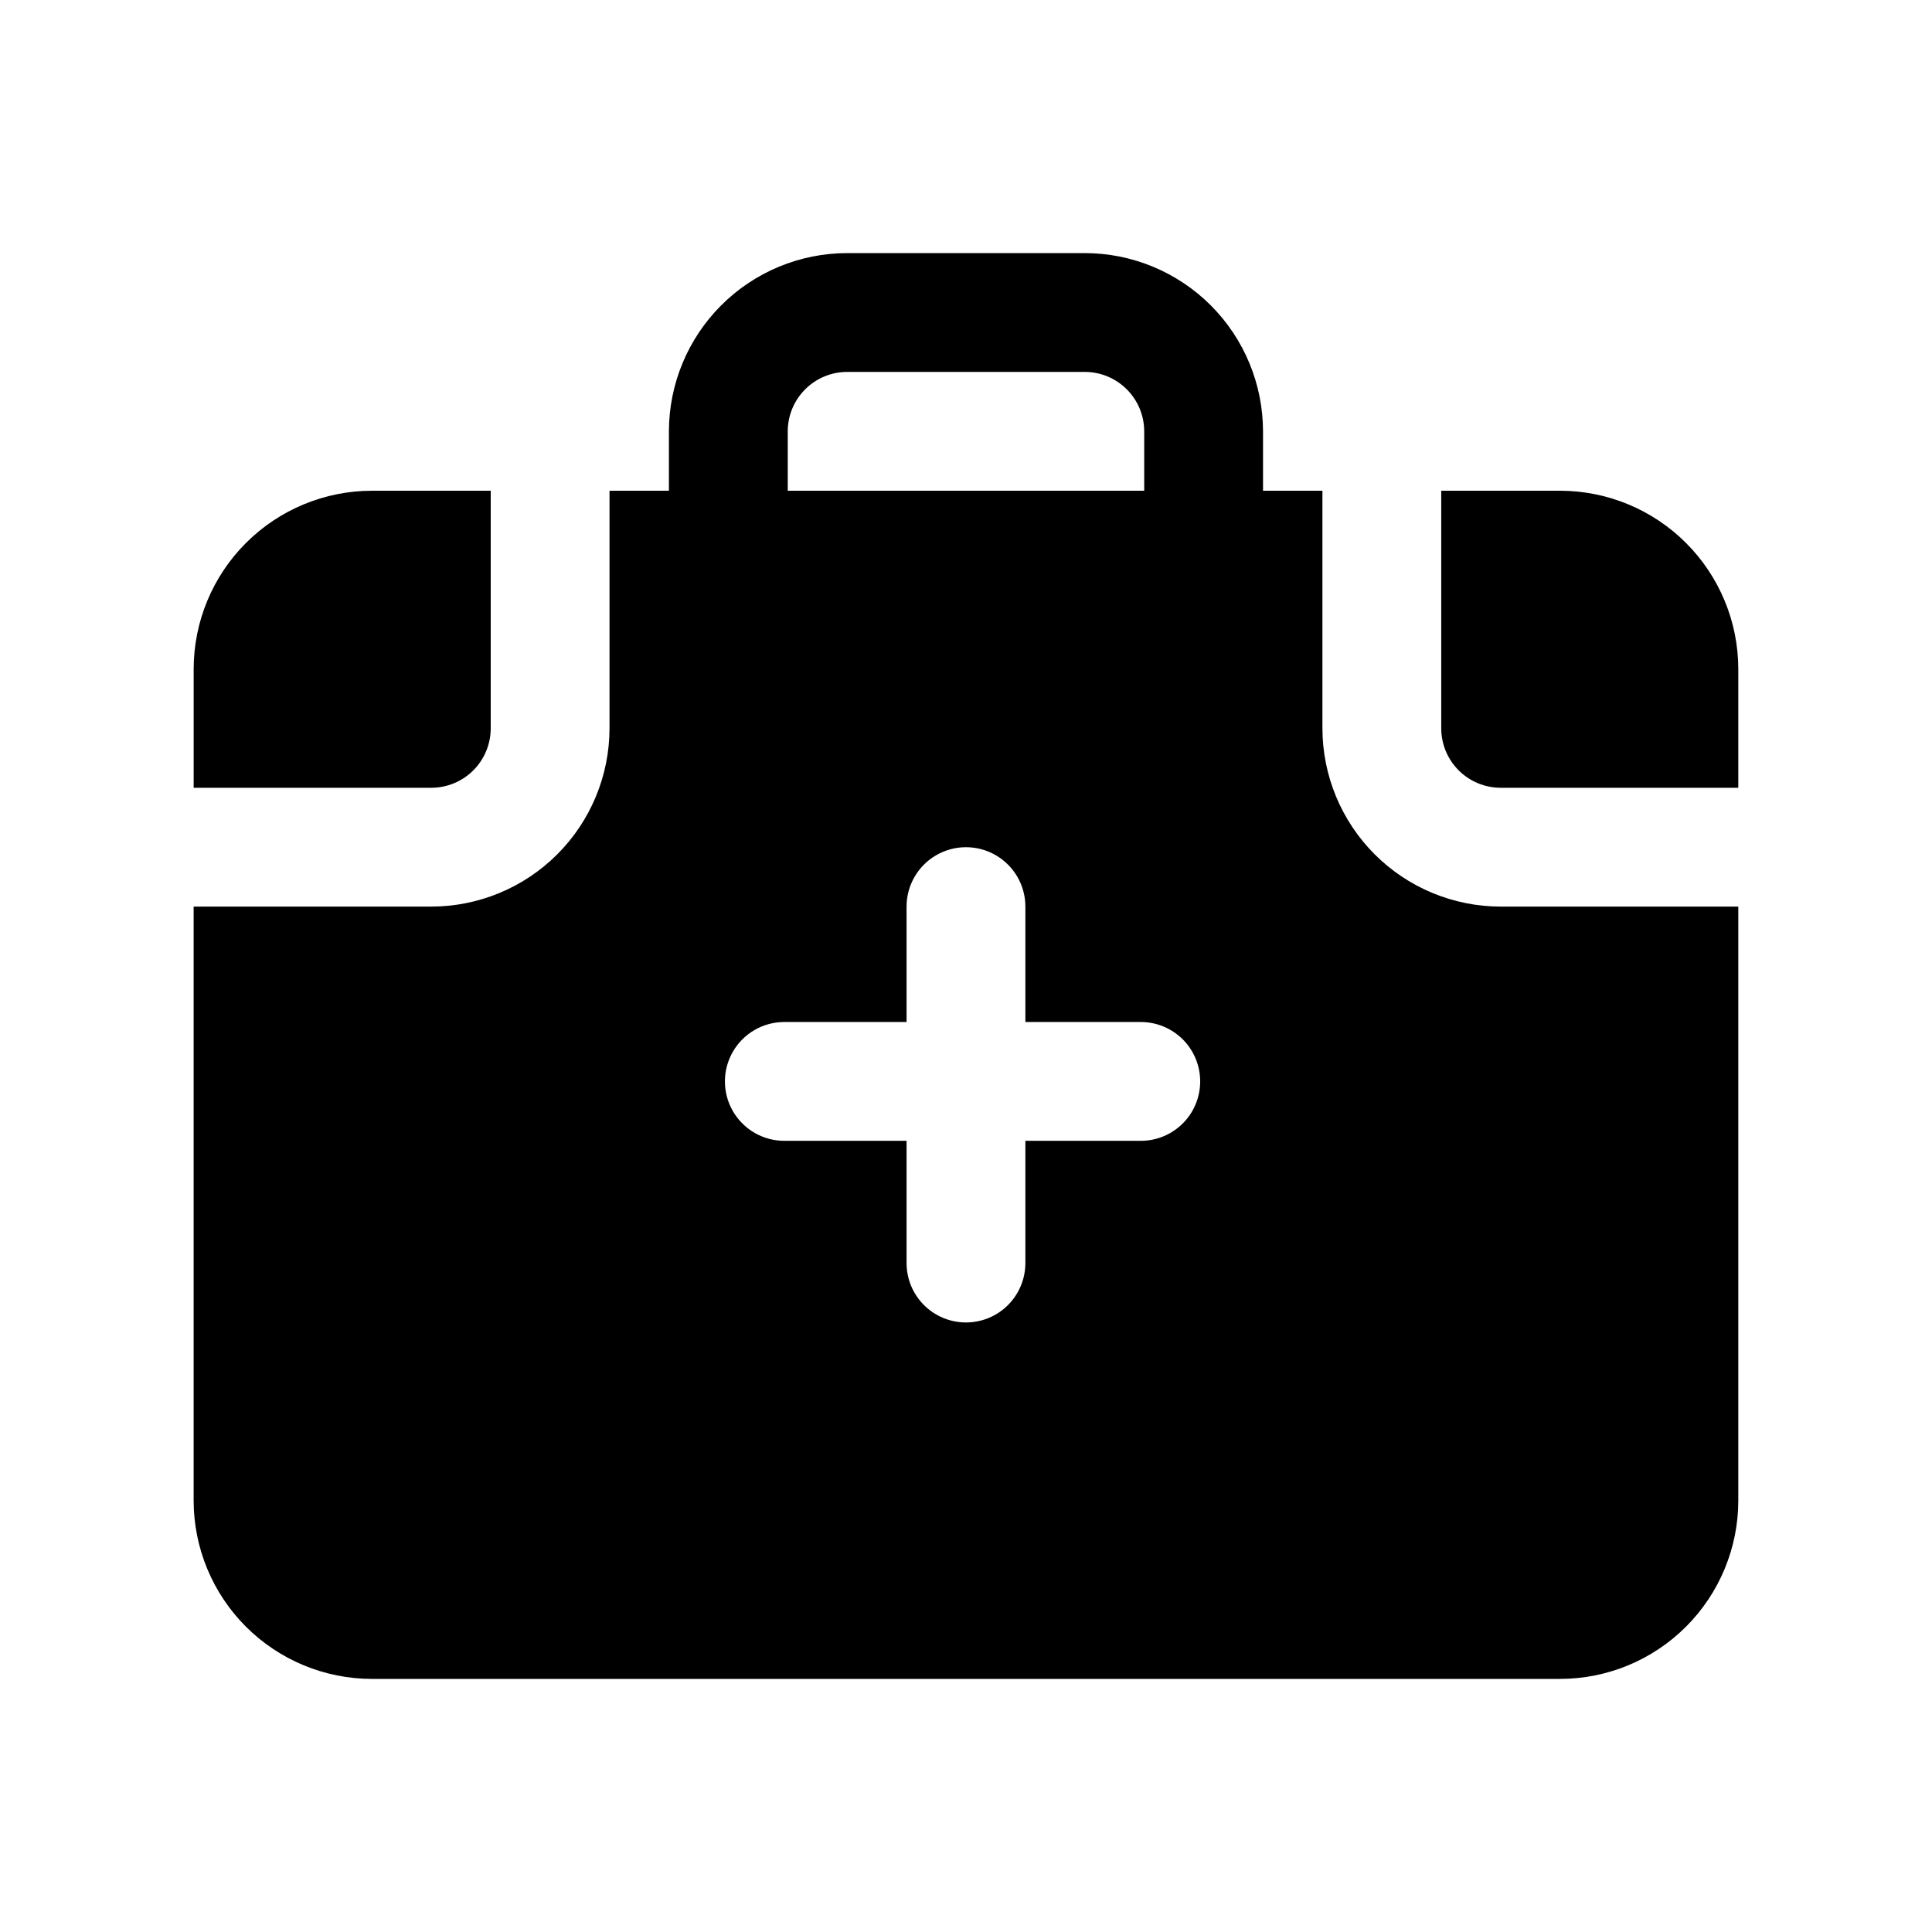 <?xml version="1.0" encoding="UTF-8"?>
<!-- Uploaded to: SVG Find, www.svgrepo.com, Generator: SVG Find Mixer Tools -->
<svg fill="#000000" width="800px" height="800px" version="1.1" viewBox="144 144 512 512" xmlns="http://www.w3.org/2000/svg">
 <path d="m258.3 352.77h-62.977v-31.488c0.016-12.523 4.996-24.527 13.852-33.383s20.859-13.836 33.383-13.848h31.488v62.977c-0.004 4.172-1.664 8.176-4.617 11.129-2.949 2.949-6.953 4.609-11.129 4.613zm283.39 31.488h62.977v157.44c-0.016 12.523-4.996 24.527-13.852 33.383-8.852 8.855-20.859 13.836-33.383 13.848h-314.88c-12.523-0.012-24.527-4.992-33.383-13.848s-13.836-20.859-13.852-33.383v-157.44h62.977c12.523-0.012 24.531-4.992 33.383-13.848 8.855-8.855 13.836-20.863 13.852-33.383v-62.977h15.742v-15.746c0.016-12.52 4.996-24.527 13.852-33.383 8.852-8.855 20.859-13.836 33.383-13.848h62.977c12.52 0.012 24.527 4.992 33.383 13.848 8.852 8.855 13.832 20.863 13.848 33.383v15.746h15.742v62.977c0.016 12.52 4.996 24.527 13.852 33.383s20.859 13.836 33.383 13.848zm-188.93-110.21h94.465v-15.746c-0.004-4.172-1.664-8.176-4.617-11.125-2.949-2.953-6.953-4.613-11.125-4.617h-62.977c-4.176 0.004-8.18 1.664-11.129 4.617-2.953 2.949-4.613 6.953-4.617 11.125zm109.3 156.54v-0.004c0-4.176-1.656-8.18-4.609-11.133-2.953-2.949-6.957-4.609-11.133-4.609h-30.582v-30.582c0-5.625-3-10.82-7.871-13.633s-10.875-2.812-15.746 0-7.871 8.008-7.871 13.633v30.582h-32.395c-5.625 0-10.82 3-13.633 7.871-2.812 4.871-2.812 10.875 0 15.746s8.008 7.871 13.633 7.871h32.395v32.395c0 5.625 3 10.824 7.871 13.633 4.871 2.812 10.875 2.812 15.746 0 4.871-2.809 7.871-8.008 7.871-13.633v-32.395h30.582c4.176 0 8.18-1.66 11.133-4.613 2.953-2.949 4.609-6.957 4.609-11.133zm95.371-156.54h-31.488v62.977c0.004 4.172 1.664 8.176 4.617 11.129 2.953 2.949 6.953 4.609 11.129 4.613h62.977v-31.488c-0.016-12.523-4.996-24.527-13.852-33.383-8.852-8.855-20.859-13.836-33.383-13.848z"/>
</svg>